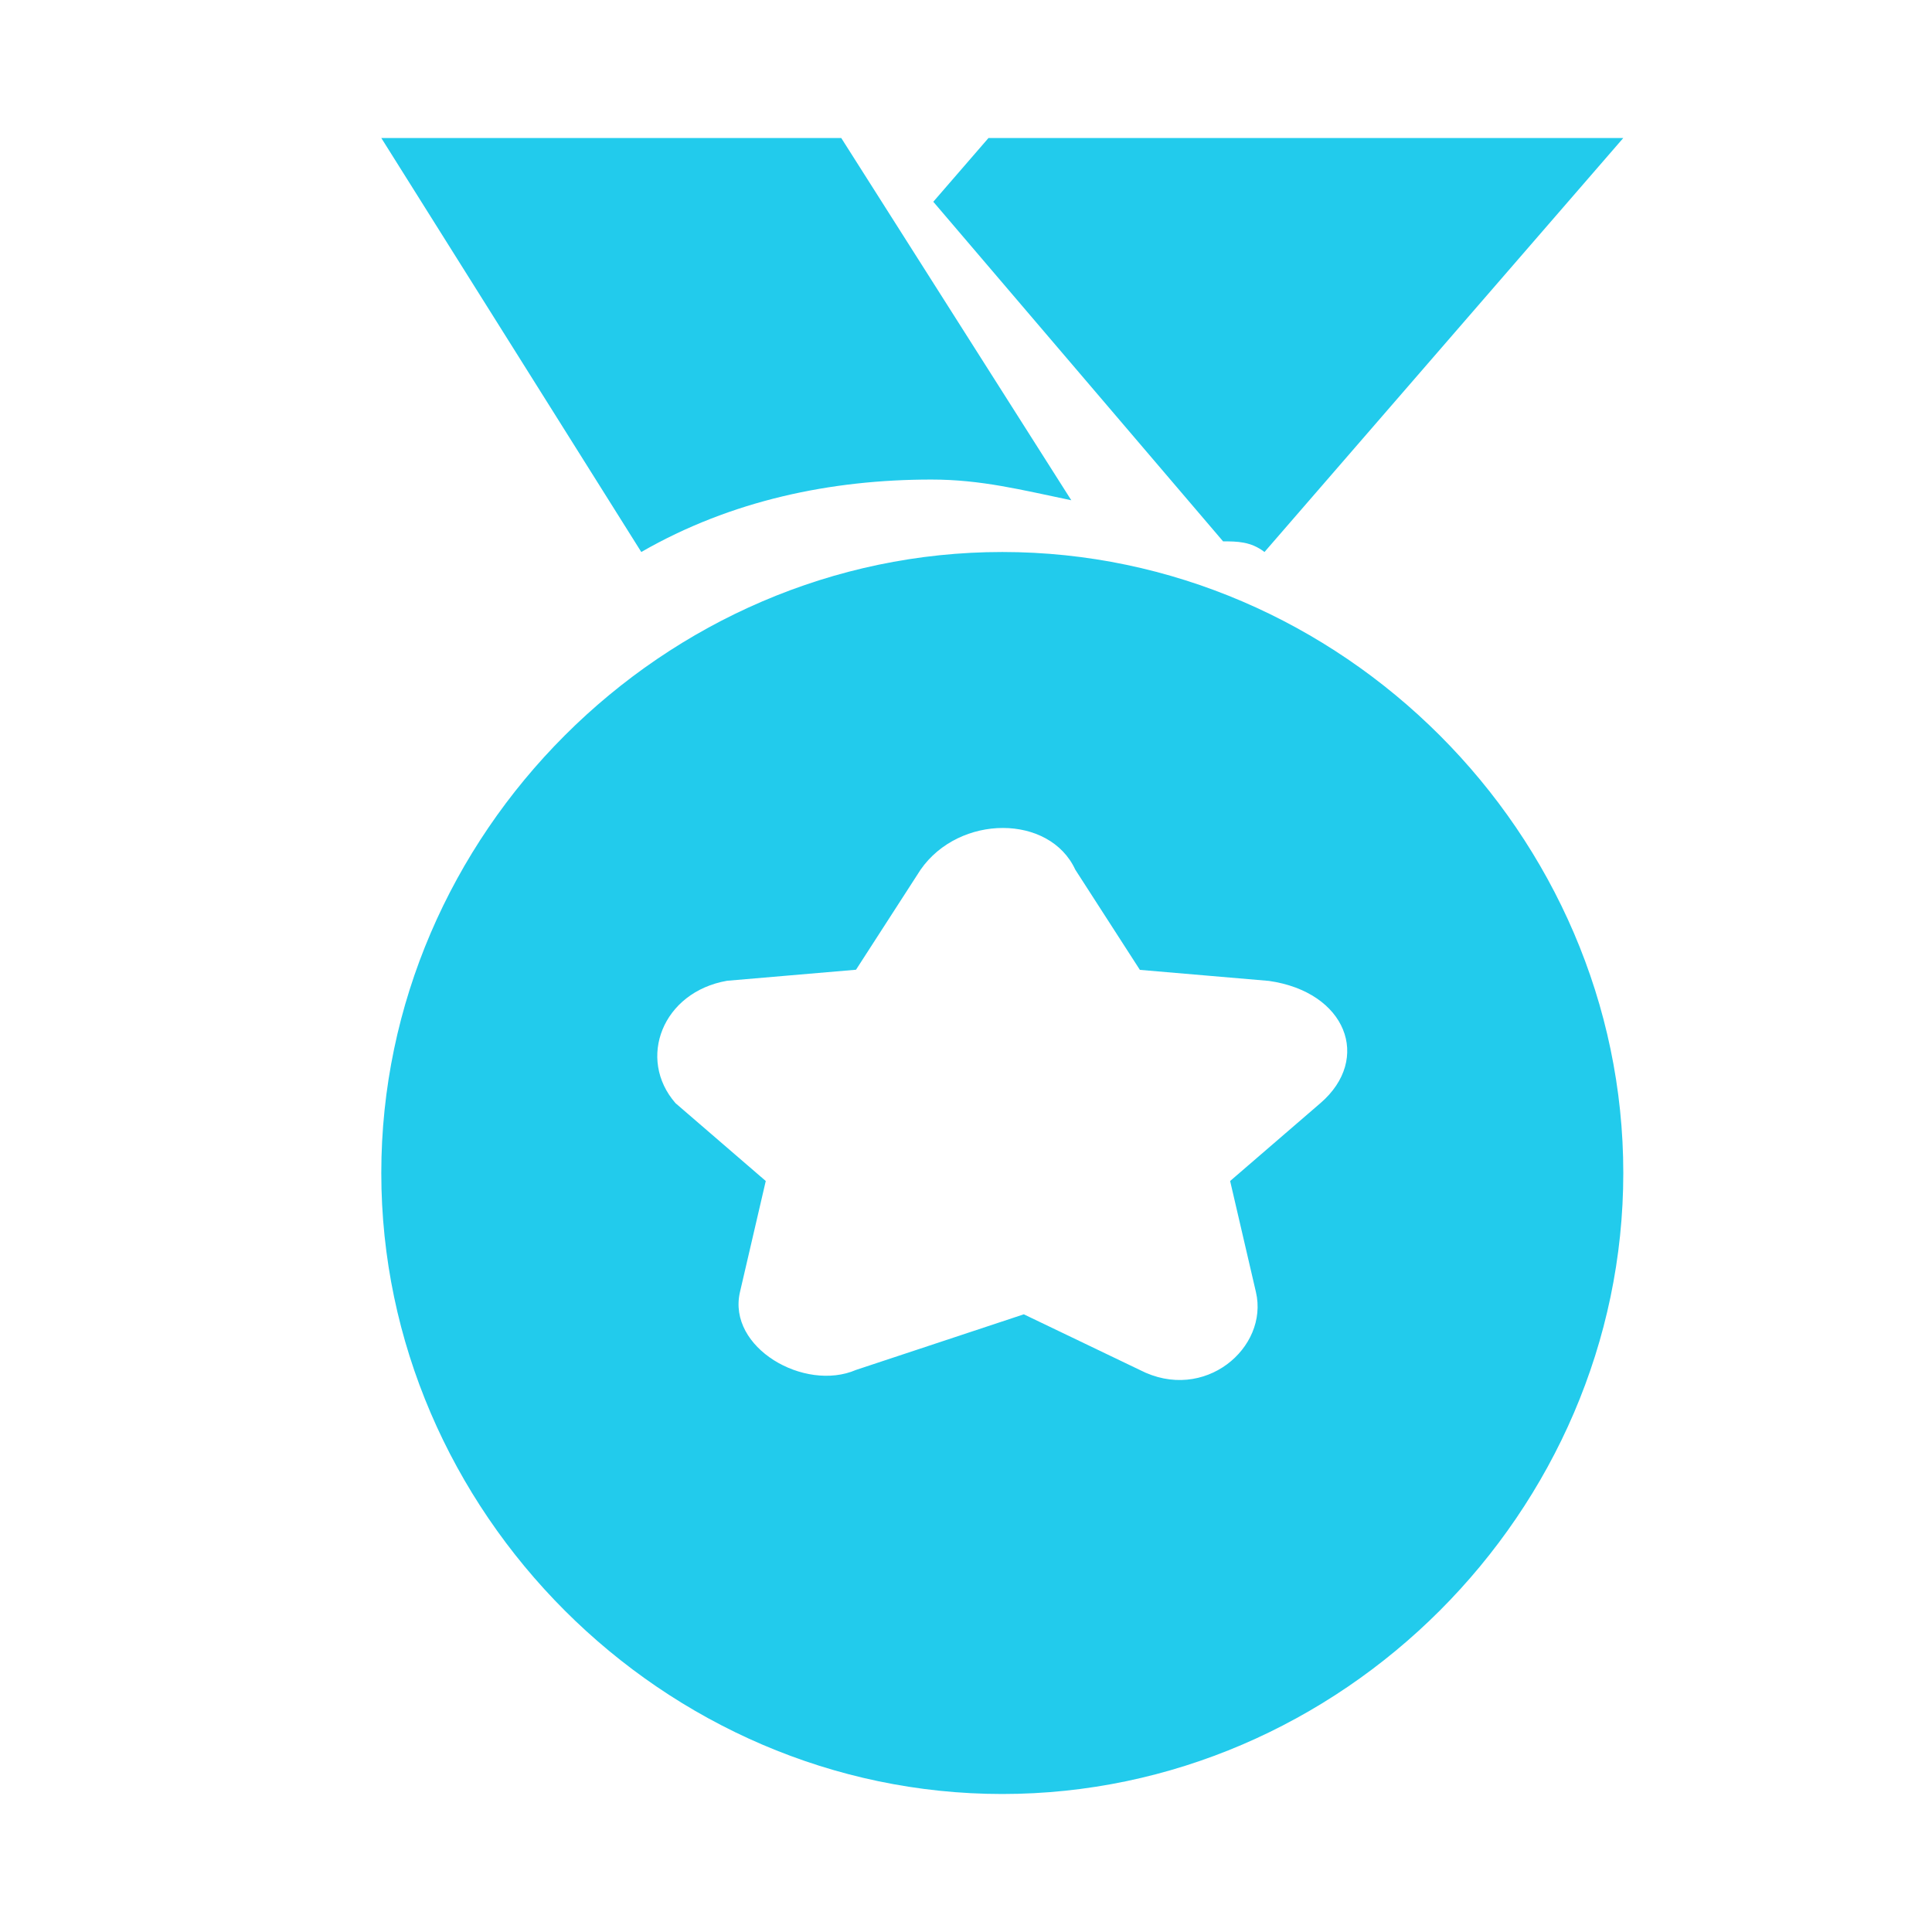 <?xml version="1.0" encoding="UTF-8"?>
<svg width="28px" height="28px" viewBox="0 0 28 28" version="1.1" xmlns="http://www.w3.org/2000/svg" xmlns:xlink="http://www.w3.org/1999/xlink">
    <title>编组 39</title>
    <g id="产品页" stroke="none" stroke-width="1" fill="none" fill-rule="evenodd">
        <g id="德学堂" transform="translate(-1078, -4291)">
            <g id="解决方案" transform="translate(-0.474, 1892)">
                <g id="02备份" transform="translate(0, 2005)">
                    <g id="02" transform="translate(330, 105)">
                        <g id="编组-7" transform="translate(748.474, 16)">
                            <g id="编组-4备份-3" transform="translate(0, 261)">
                                <g id="编组-39" transform="translate(0, 12)">
                                    <rect id="矩形" x="0" y="0" width="28" height="28"></rect>
                                    <g id="勋章" transform="translate(5.526, 2)" fill="#22CBEC" fill-rule="nonzero">
                                        <path d="M12.8,6 C12.6,5.846 12.4,5.846 12.2,5.846 L8,0.924 L8.8,0 L18,0 L12.8,6 Z M9,24 C4.09,24 0,19.91 0,15 C0,10.09 4.09,6 9,6 C13.91,6 18,10.09 18,15 C18,19.91 13.91,24 9,24 Z M9.312,17.048 L10.992,17.854 C11.928,18.338 12.864,17.532 12.676,16.726 L12.302,15.116 L13.61,13.988 C14.358,13.344 13.984,12.376 12.864,12.216 L10.994,12.056 L10.058,10.604 C9.686,9.798 8.378,9.798 7.816,10.604 L6.88,12.054 L5.012,12.214 C4.076,12.376 3.702,13.344 4.264,13.988 L5.572,15.116 L5.198,16.726 C5.012,17.532 6.132,18.176 6.88,17.854 L9.312,17.048 L9.312,17.048 Z M10,5.25 C9.276,5.1 8.696,4.95 7.972,4.95 C6.522,4.95 5.072,5.25 3.768,6 L0,0 L6.666,0 L10,5.25 Z" id="形状"></path>
                                    </g>
                                </g>
                            </g>
                        </g>
                    </g>
                </g>
            </g>
        </g>
    </g>
</svg>